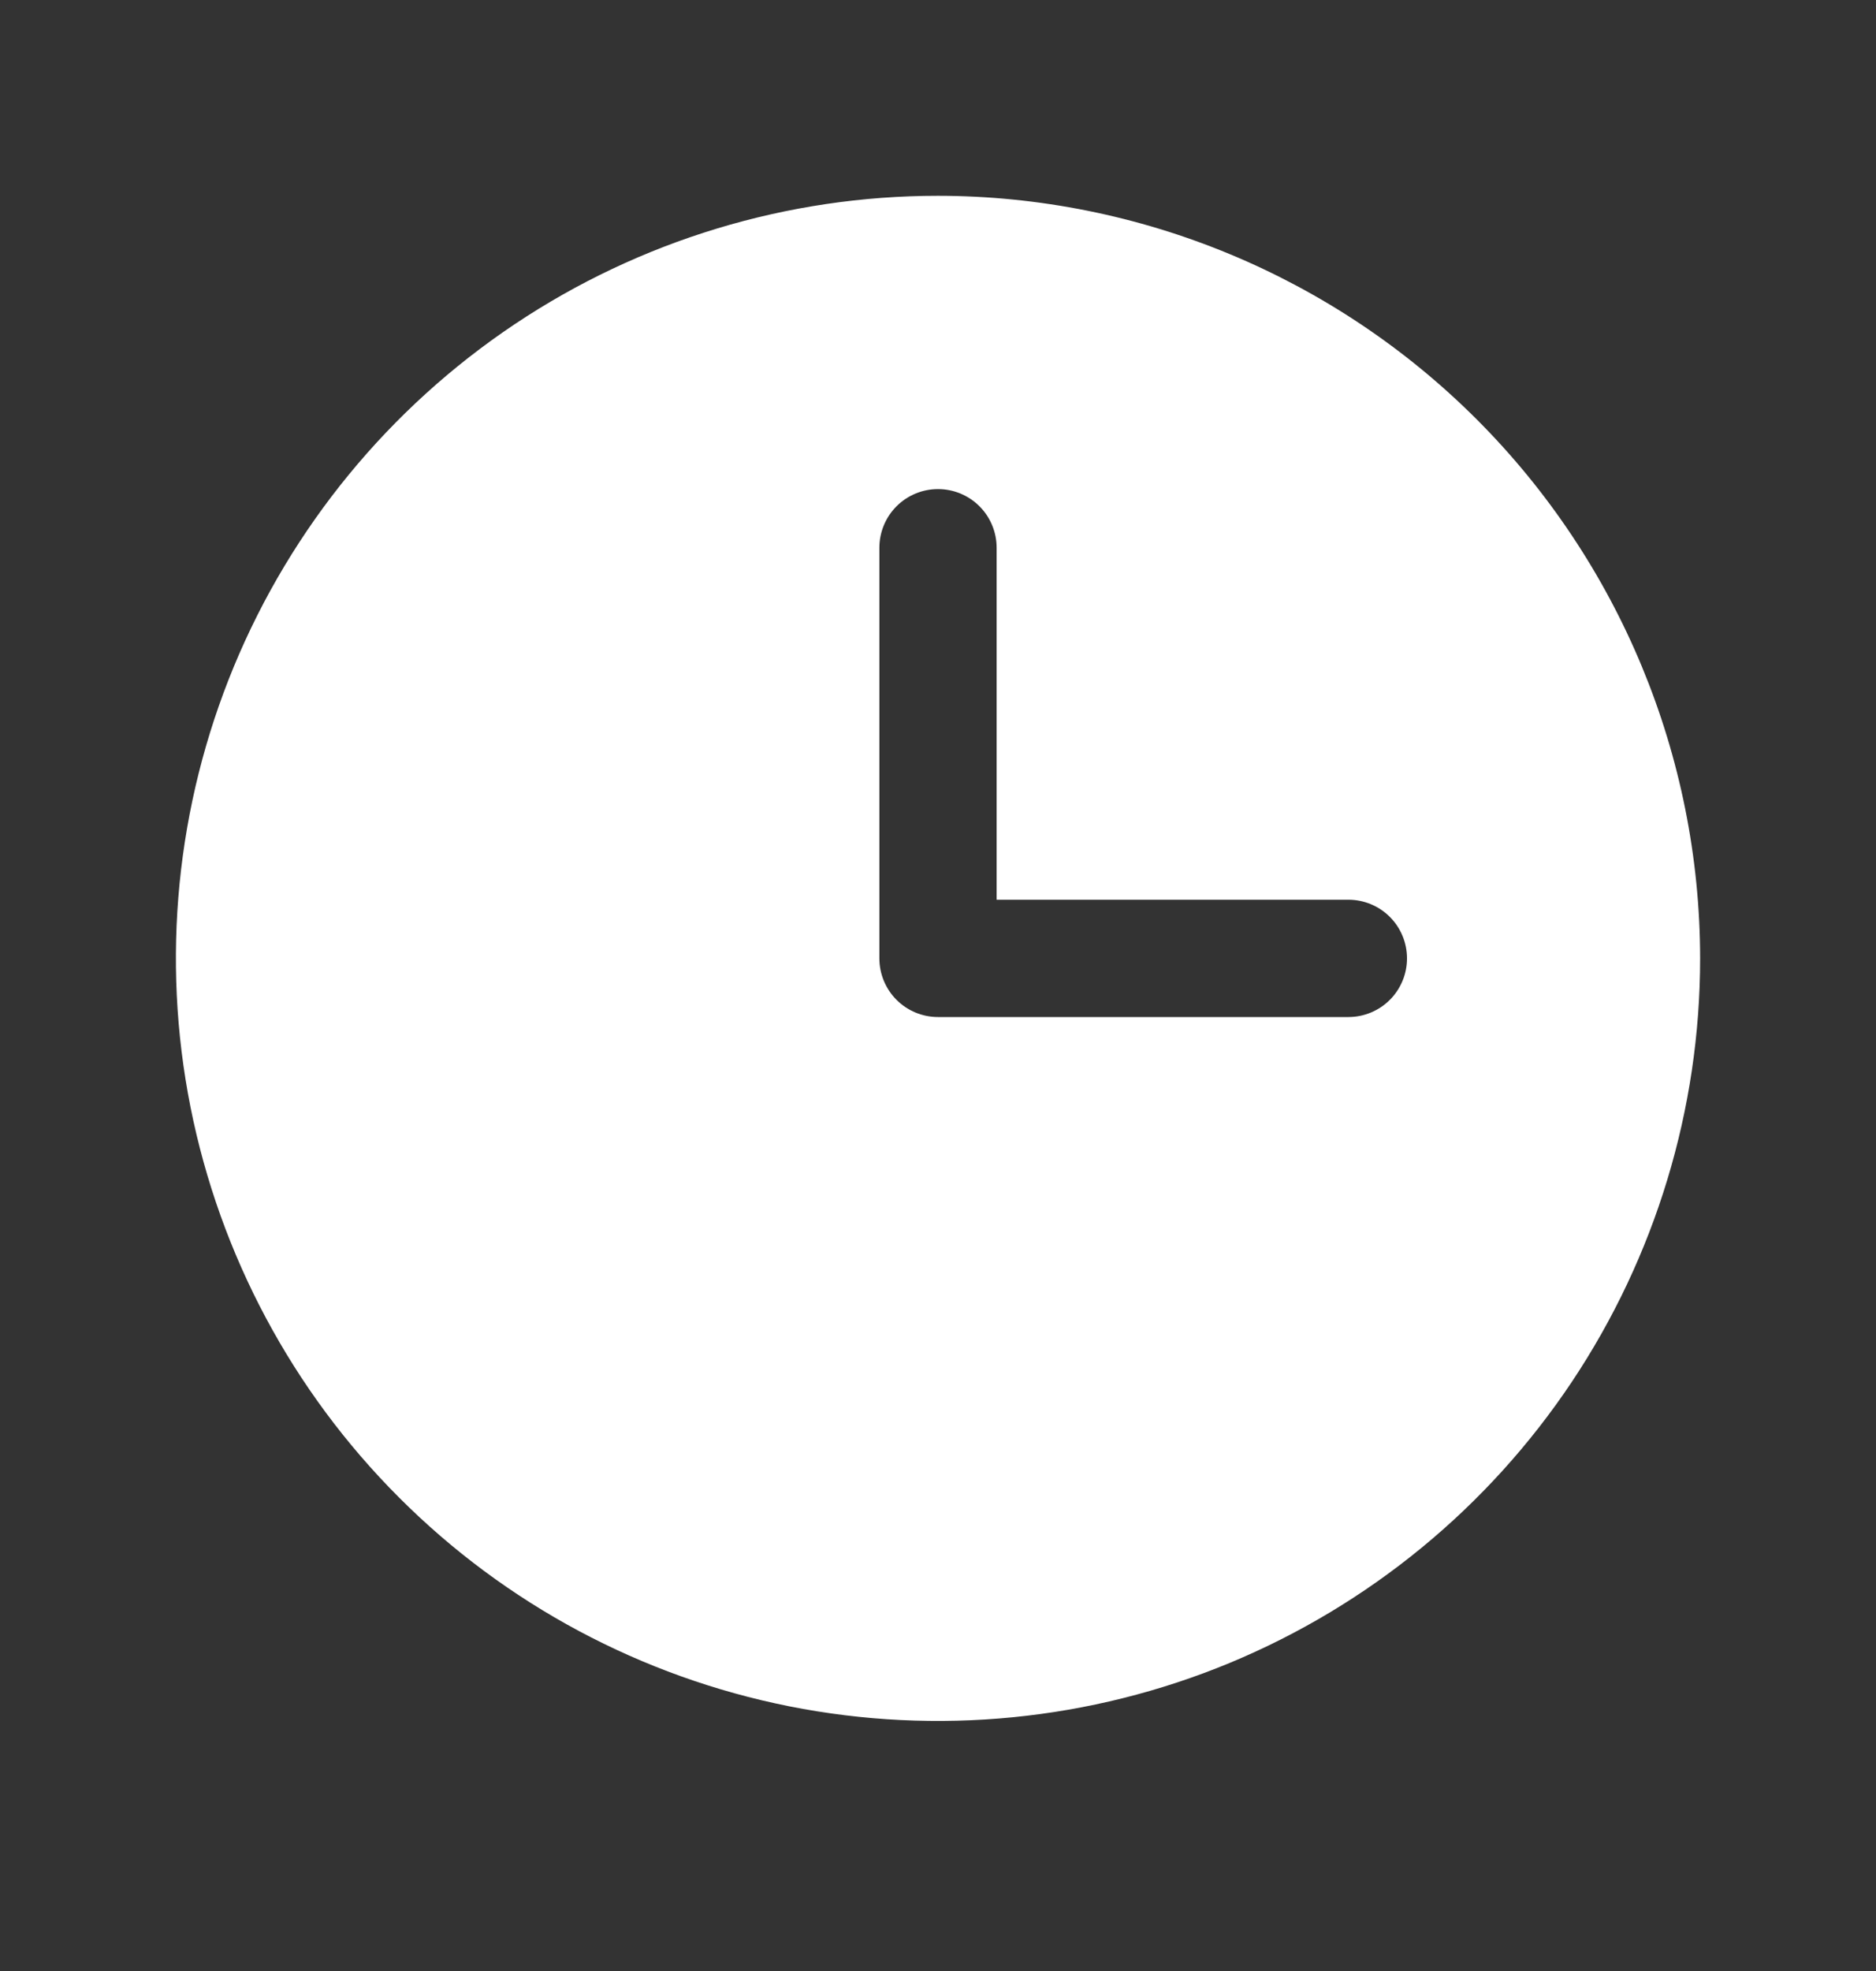 <svg width="20" height="21" viewBox="0 0 20 21" fill="none" xmlns="http://www.w3.org/2000/svg">
<rect x="0" y="0" width="20" height="21" fill="#333333" stroke="none"/>
<g clip-path="url(#clip0_100_684)">
<path d="M10 2.086C8.393 2.086 6.822 2.562 5.486 3.455C4.15 4.348 3.108 5.617 2.493 7.102C1.879 8.586 1.718 10.22 2.031 11.796C2.345 13.372 3.118 14.82 4.255 15.956C5.391 17.093 6.839 17.866 8.415 18.18C9.991 18.493 11.625 18.332 13.109 17.718C14.594 17.102 15.863 16.061 16.756 14.725C17.648 13.389 18.125 11.818 18.125 10.211C18.123 8.057 17.266 5.991 15.743 4.468C14.22 2.945 12.154 2.088 10 2.086ZM14.375 10.836H10C9.834 10.836 9.675 10.77 9.558 10.653C9.441 10.536 9.375 10.377 9.375 10.211V5.836C9.375 5.67 9.441 5.511 9.558 5.394C9.675 5.277 9.834 5.211 10 5.211C10.166 5.211 10.325 5.277 10.442 5.394C10.559 5.511 10.625 5.67 10.625 5.836V9.586H14.375C14.541 9.586 14.7 9.652 14.817 9.769C14.934 9.886 15 10.045 15 10.211C15 10.377 14.934 10.536 14.817 10.653C14.7 10.77 14.541 10.836 14.375 10.836Z" fill="white"/>
</g>
<defs>
<clipPath id="clip0_100_684">
<rect width="20" height="20" fill="white" transform="translate(0 0.211)"/>
</clipPath>
</defs>
</svg>
